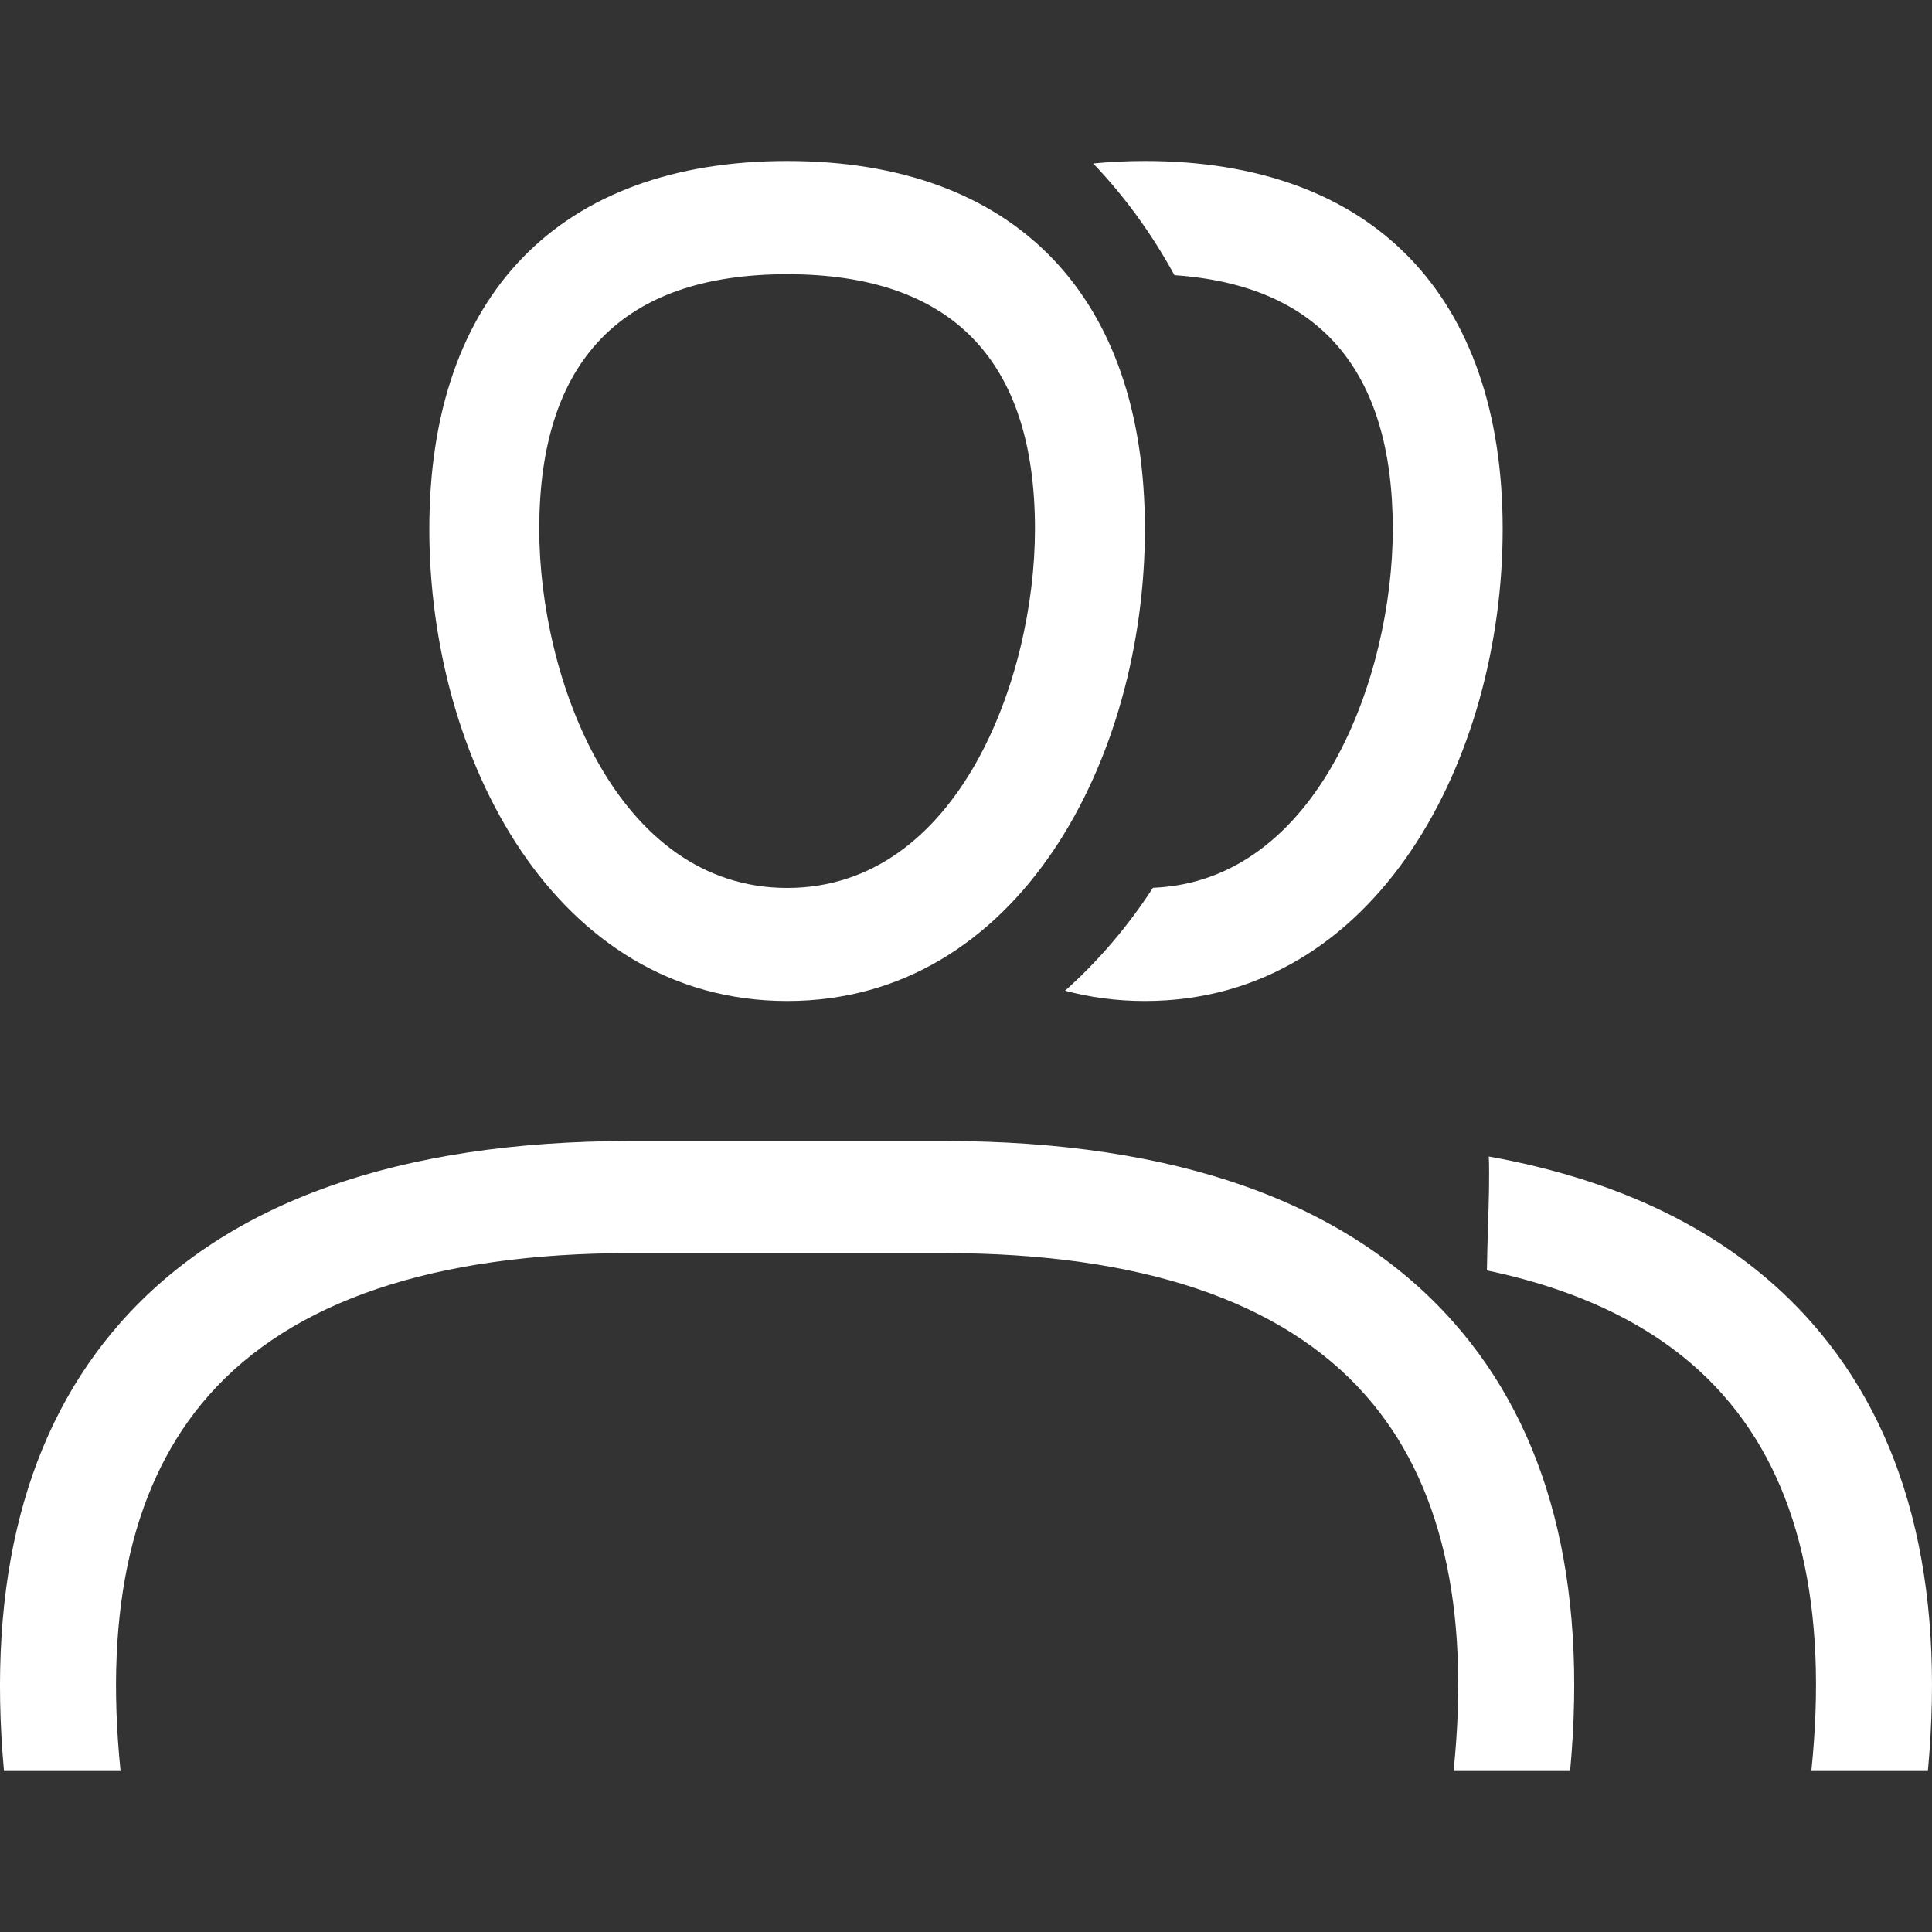 <svg width="60" height="60" viewBox="0 0 60 60" fill="none" xmlns="http://www.w3.org/2000/svg">
<rect x="0" y="0" width="60" height="60" fill="#333333" stroke="none"/>
<path fill-rule="evenodd" clip-rule="evenodd" d="M32.142 16.431C32.142 21.058 29.755 27.576 24.448 27.576C19.136 27.576 16.747 21.058 16.747 16.431C16.747 11.179 19.338 8.516 24.448 8.516C29.553 8.516 32.142 11.179 32.142 16.431ZM35.556 16.431C35.556 9.167 31.507 5 24.448 5C17.384 5 13.333 9.167 13.333 16.431C13.333 23.536 17.229 31.087 24.448 31.087C31.663 31.087 35.556 23.536 35.556 16.431ZM35.807 27.571C35.025 28.775 34.105 29.851 33.076 30.767C33.854 30.976 34.682 31.087 35.559 31.087C42.774 31.087 46.667 23.536 46.667 16.431C46.667 9.167 42.618 5 35.559 5C35.004 5 34.468 5.026 33.95 5.077C34.92 6.091 35.77 7.259 36.473 8.546C40.973 8.854 43.254 11.502 43.254 16.431C43.254 20.986 40.941 27.371 35.807 27.571ZM46.177 39.454C49.376 40.124 51.833 41.418 53.514 43.325C55.868 45.985 56.78 49.911 56.253 55H59.872C60.42 49.088 59.207 44.407 56.253 41.066C53.916 38.418 50.559 36.695 46.236 35.916C46.26 36.541 46.237 37.28 46.212 38.081V38.081V38.081L46.212 38.081C46.198 38.523 46.184 38.983 46.177 39.454ZM6.489 43.328C4.14 45.984 3.224 49.909 3.744 55H0.124C-0.415 49.083 0.8 44.403 3.751 41.066C7.056 37.329 12.386 35.435 19.593 35.435H29.307C36.517 35.435 41.844 37.329 45.142 41.066C48.096 44.407 49.309 49.088 48.761 55H45.142C45.669 49.911 44.757 45.985 42.403 43.325C39.823 40.4 35.417 38.916 29.307 38.916H19.593C13.484 38.916 9.076 40.401 6.489 43.328Z" fill="white"/>
</svg>
